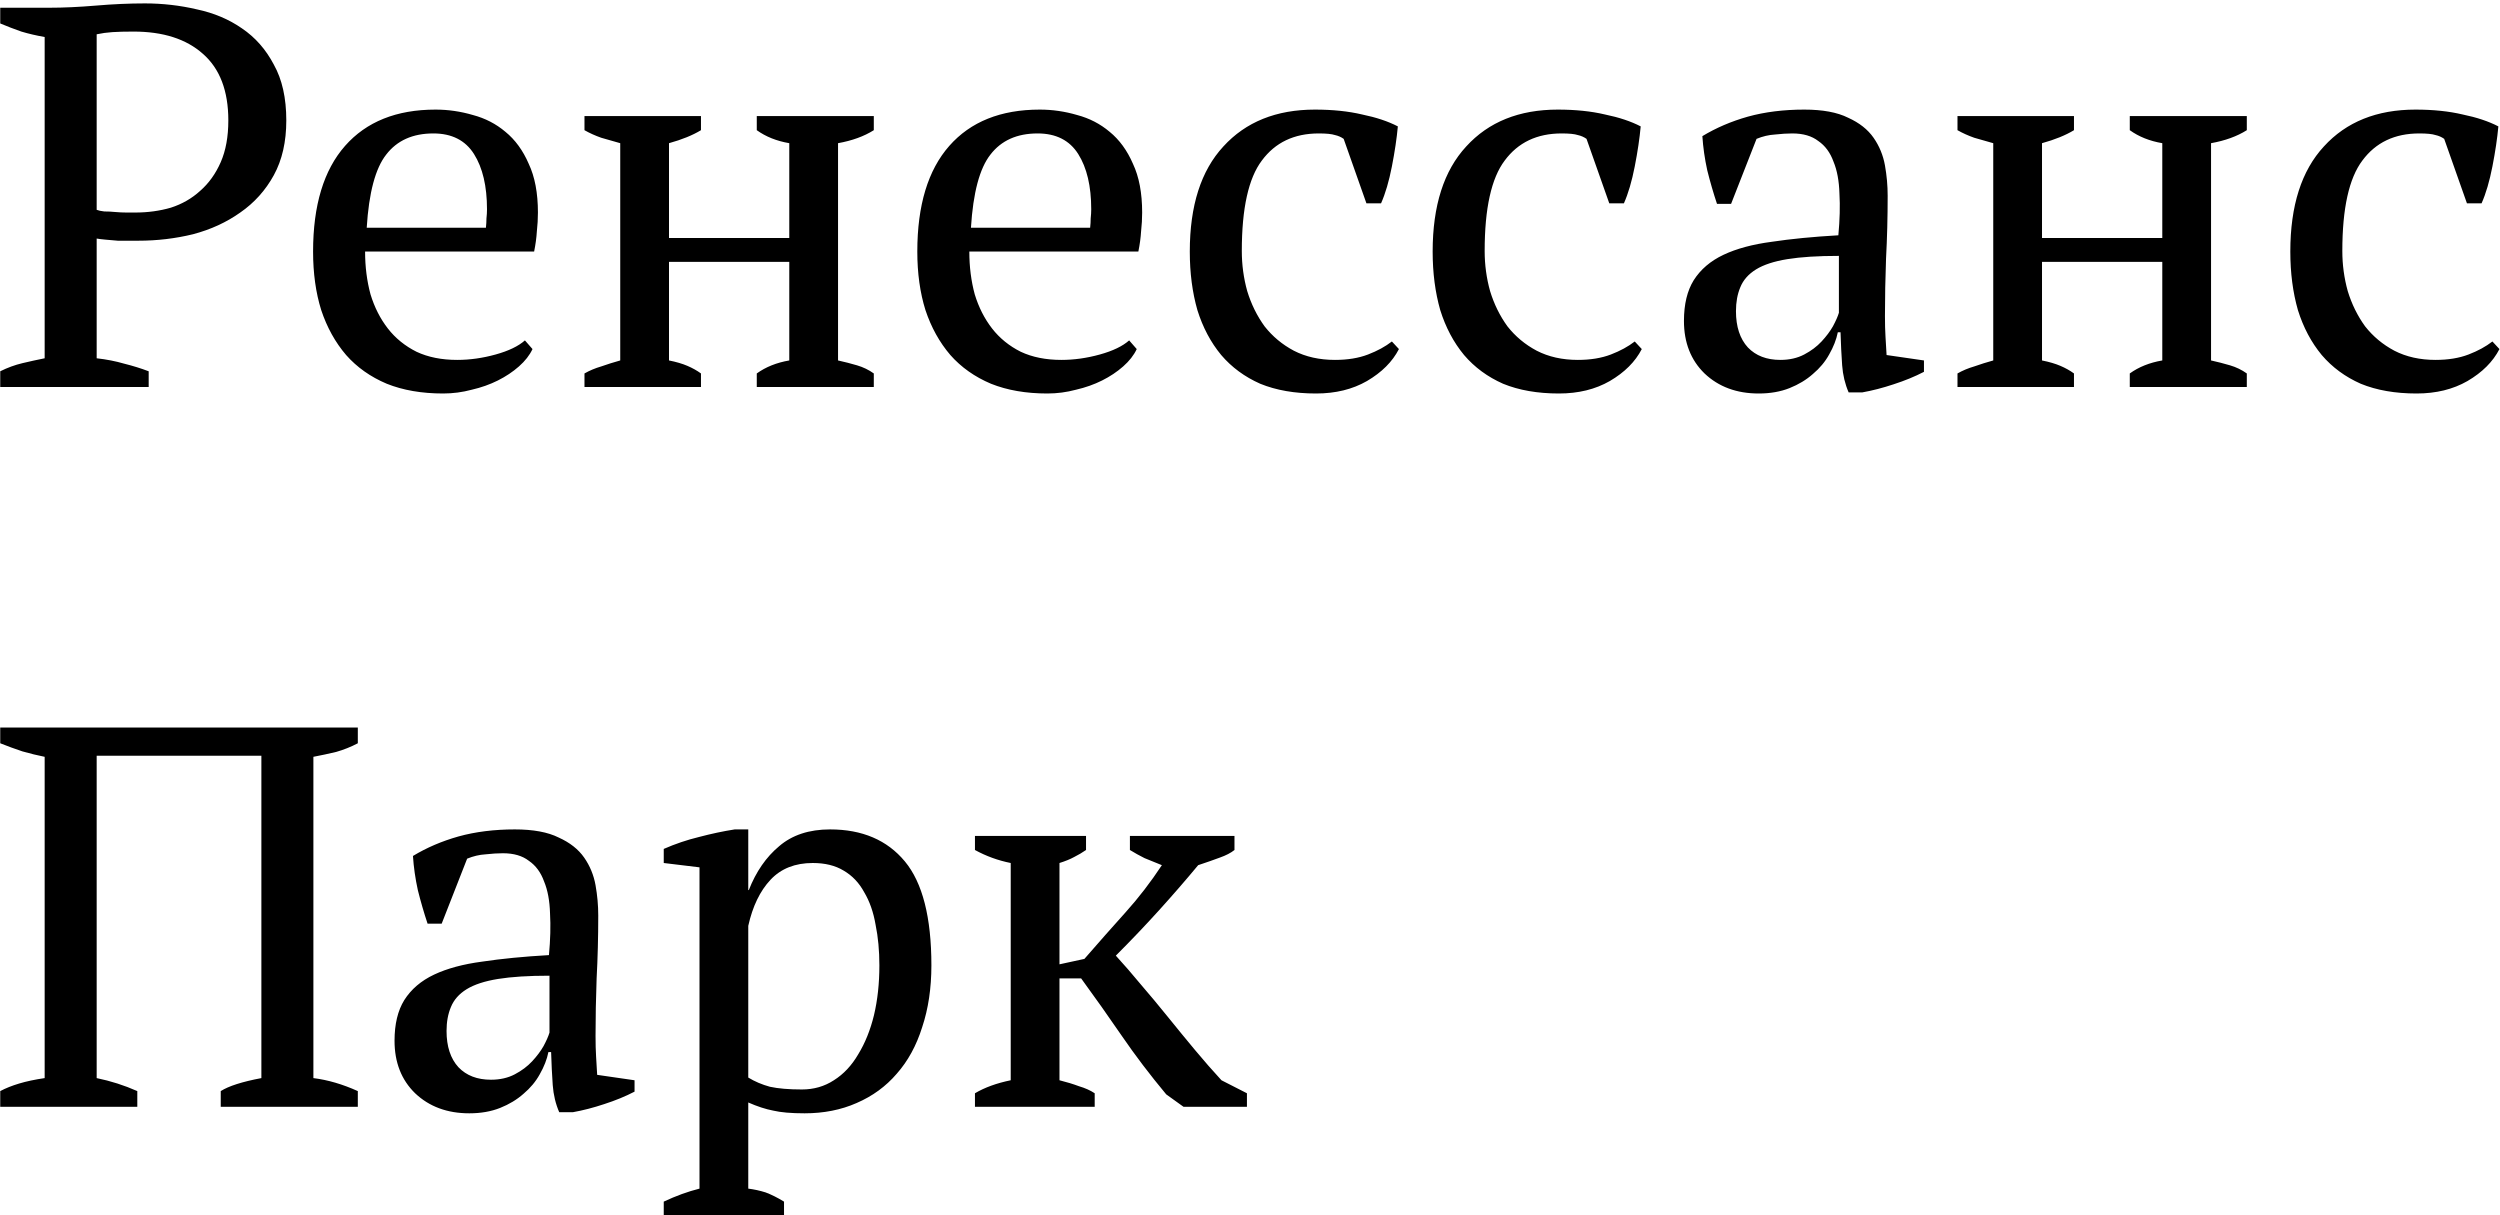 <?xml version="1.0" encoding="UTF-8"?> <svg xmlns="http://www.w3.org/2000/svg" width="646" height="314" viewBox="0 0 646 314" fill="none"><path d="M24.98 92.58C27.5 92.86 29.88 93.327 32.12 93.98C34.36 94.54 36.46 95.193 38.42 95.94V100H0.06V95.94C1.927 95.007 3.84 94.307 5.8 93.84C7.76 93.373 9.673 92.953 11.54 92.58V9.56C9.393 9.187 7.387 8.72 5.52 8.16C3.653 7.507 1.833 6.807 0.06 6.06V2H12.66C16.393 2 20.453 1.813 24.84 1.44C29.227 1.067 33.427 0.88 37.44 0.88C42.013 0.88 46.493 1.393 50.88 2.42C55.267 3.353 59.14 4.987 62.5 7.32C65.953 9.653 68.707 12.78 70.76 16.7C72.907 20.527 73.98 25.333 73.98 31.12C73.98 36.627 72.907 41.34 70.76 45.26C68.613 49.18 65.72 52.4 62.08 54.92C58.533 57.44 54.473 59.307 49.9 60.52C45.327 61.64 40.613 62.2 35.76 62.2C35.293 62.2 34.547 62.2 33.52 62.2C32.587 62.2 31.56 62.2 30.44 62.2C29.32 62.107 28.247 62.013 27.22 61.92C26.193 61.827 25.447 61.733 24.98 61.64V92.58ZM34.5 8.16C32.26 8.16 30.44 8.207 29.04 8.3C27.64 8.393 26.287 8.58 24.98 8.86V54.22C25.447 54.407 26.1 54.547 26.94 54.64C27.873 54.64 28.807 54.687 29.74 54.78C30.767 54.873 31.747 54.92 32.68 54.92C33.613 54.92 34.36 54.92 34.92 54.92C38.187 54.92 41.267 54.5 44.16 53.66C47.053 52.727 49.573 51.28 51.72 49.32C53.96 47.36 55.733 44.887 57.04 41.9C58.347 38.913 59 35.32 59 31.12C59 23.467 56.807 17.727 52.42 13.9C48.127 10.073 42.153 8.16 34.5 8.16ZM137.6 90.2C136.853 91.787 135.687 93.28 134.1 94.68C132.513 96.08 130.693 97.293 128.64 98.32C126.587 99.347 124.347 100.14 121.92 100.7C119.493 101.353 117.02 101.68 114.5 101.68C108.993 101.68 104.14 100.84 99.94 99.16C95.74 97.387 92.24 94.913 89.44 91.74C86.64 88.473 84.493 84.6 83 80.12C81.6 75.64 80.9 70.6 80.9 65C80.9 53.053 83.653 43.953 89.16 37.7C94.667 31.447 102.46 28.32 112.54 28.32C115.807 28.32 119.027 28.787 122.2 29.72C125.373 30.56 128.173 32.007 130.6 34.06C133.12 36.113 135.127 38.867 136.62 42.32C138.207 45.68 139 49.88 139 54.92C139 56.507 138.907 58.14 138.72 59.82C138.627 61.407 138.393 63.133 138.02 65H94.34C94.34 68.92 94.807 72.607 95.74 76.06C96.767 79.42 98.26 82.36 100.22 84.88C102.18 87.4 104.653 89.407 107.64 90.9C110.627 92.3 114.127 93 118.14 93C121.407 93 124.72 92.533 128.08 91.6C131.44 90.667 133.96 89.453 135.64 87.96L137.6 90.2ZM111.98 34.48C106.66 34.48 102.6 36.3 99.8 39.94C97 43.487 95.32 49.787 94.76 58.84H125.56C125.653 58 125.7 57.207 125.7 56.46C125.793 55.62 125.84 54.827 125.84 54.08C125.84 48.107 124.72 43.347 122.48 39.8C120.24 36.253 116.74 34.48 111.98 34.48ZM181.13 100H151.03V96.5C152.337 95.753 153.784 95.147 155.37 94.68C156.957 94.12 158.59 93.607 160.27 93.14V37C158.59 36.533 156.957 36.067 155.37 35.6C153.784 35.04 152.337 34.387 151.03 33.64V30H181.13V33.64C178.984 34.947 176.23 36.067 172.87 37V61.5H203.95V37C200.684 36.44 197.884 35.32 195.55 33.64V30H225.79V33.64C223.27 35.227 220.19 36.347 216.55 37V93.14C218.23 93.513 219.864 93.933 221.45 94.4C223.037 94.867 224.484 95.567 225.79 96.5V100H195.55V96.5C197.884 94.82 200.684 93.7 203.95 93.14V67.66H172.87V93.14C174.737 93.513 176.324 93.98 177.63 94.54C178.937 95.1 180.104 95.753 181.13 96.5V100ZM293.733 90.2C292.986 91.787 291.82 93.28 290.233 94.68C288.646 96.08 286.826 97.293 284.773 98.32C282.72 99.347 280.48 100.14 278.053 100.7C275.626 101.353 273.153 101.68 270.633 101.68C265.126 101.68 260.273 100.84 256.073 99.16C251.873 97.387 248.373 94.913 245.573 91.74C242.773 88.473 240.626 84.6 239.133 80.12C237.733 75.64 237.033 70.6 237.033 65C237.033 53.053 239.786 43.953 245.293 37.7C250.8 31.447 258.593 28.32 268.673 28.32C271.94 28.32 275.16 28.787 278.333 29.72C281.506 30.56 284.306 32.007 286.733 34.06C289.253 36.113 291.26 38.867 292.753 42.32C294.34 45.68 295.133 49.88 295.133 54.92C295.133 56.507 295.04 58.14 294.853 59.82C294.76 61.407 294.526 63.133 294.153 65H250.473C250.473 68.92 250.94 72.607 251.873 76.06C252.9 79.42 254.393 82.36 256.353 84.88C258.313 87.4 260.786 89.407 263.773 90.9C266.76 92.3 270.26 93 274.273 93C277.54 93 280.853 92.533 284.213 91.6C287.573 90.667 290.093 89.453 291.773 87.96L293.733 90.2ZM268.113 34.48C262.793 34.48 258.733 36.3 255.933 39.94C253.133 43.487 251.453 49.787 250.893 58.84H281.693C281.786 58 281.833 57.207 281.833 56.46C281.926 55.62 281.973 54.827 281.973 54.08C281.973 48.107 280.853 43.347 278.613 39.8C276.373 36.253 272.873 34.48 268.113 34.48ZM361.483 90.2C359.803 93.467 357.05 96.22 353.223 98.46C349.49 100.607 345.103 101.68 340.063 101.68C334.556 101.68 329.75 100.84 325.643 99.16C321.63 97.387 318.27 94.913 315.563 91.74C312.856 88.473 310.803 84.6 309.403 80.12C308.096 75.547 307.443 70.507 307.443 65C307.443 53.147 310.336 44.093 316.123 37.84C321.91 31.493 329.796 28.32 339.783 28.32C344.356 28.32 348.416 28.74 351.963 29.58C355.603 30.327 358.683 31.353 361.203 32.66C360.923 35.74 360.41 39.193 359.663 43.02C358.916 46.847 357.983 50.02 356.863 52.54H353.083L347.203 35.88C346.55 35.413 345.803 35.087 344.963 34.9C344.123 34.62 342.723 34.48 340.763 34.48C334.416 34.48 329.516 36.813 326.063 41.48C322.61 46.053 320.883 53.847 320.883 64.86C320.883 68.407 321.35 71.86 322.283 75.22C323.31 78.58 324.803 81.613 326.763 84.32C328.816 86.933 331.336 89.033 334.323 90.62C337.403 92.207 340.95 93 344.963 93C348.23 93 351.076 92.533 353.503 91.6C355.93 90.667 357.983 89.547 359.663 88.24L361.483 90.2ZM424.237 90.2C422.557 93.467 419.804 96.22 415.977 98.46C412.244 100.607 407.857 101.68 402.817 101.68C397.31 101.68 392.504 100.84 388.397 99.16C384.384 97.387 381.024 94.913 378.317 91.74C375.61 88.473 373.557 84.6 372.157 80.12C370.85 75.547 370.197 70.507 370.197 65C370.197 53.147 373.09 44.093 378.877 37.84C384.664 31.493 392.55 28.32 402.537 28.32C407.11 28.32 411.17 28.74 414.717 29.58C418.357 30.327 421.437 31.353 423.957 32.66C423.677 35.74 423.164 39.193 422.417 43.02C421.67 46.847 420.737 50.02 419.617 52.54H415.837L409.957 35.88C409.304 35.413 408.557 35.087 407.717 34.9C406.877 34.62 405.477 34.48 403.517 34.48C397.17 34.48 392.27 36.813 388.817 41.48C385.364 46.053 383.637 53.847 383.637 64.86C383.637 68.407 384.104 71.86 385.037 75.22C386.064 78.58 387.557 81.613 389.517 84.32C391.57 86.933 394.09 89.033 397.077 90.62C400.157 92.207 403.704 93 407.717 93C410.984 93 413.83 92.533 416.257 91.6C418.684 90.667 420.737 89.547 422.417 88.24L424.237 90.2ZM487.072 81.66C487.072 83.713 487.119 85.487 487.212 86.98C487.305 88.473 487.399 90.06 487.492 91.74L497.152 93.14V96.08C494.819 97.293 492.205 98.367 489.312 99.3C486.512 100.233 483.805 100.933 481.192 101.4H477.692C476.759 99.253 476.199 96.92 476.012 94.4C475.825 91.787 475.685 88.94 475.592 85.86H474.892C474.519 87.727 473.772 89.64 472.652 91.6C471.625 93.467 470.225 95.147 468.452 96.64C466.772 98.133 464.765 99.347 462.432 100.28C460.099 101.213 457.439 101.68 454.452 101.68C448.759 101.68 444.092 99.953 440.452 96.5C436.905 93.047 435.132 88.52 435.132 82.92C435.132 78.627 435.972 75.127 437.652 72.42C439.425 69.62 441.992 67.427 445.352 65.84C448.712 64.253 452.865 63.133 457.812 62.48C462.759 61.733 468.499 61.173 475.032 60.8C475.405 56.787 475.499 53.193 475.312 50.02C475.219 46.753 474.705 44 473.772 41.76C472.932 39.427 471.625 37.653 469.852 36.44C468.172 35.133 465.932 34.48 463.132 34.48C461.825 34.48 460.332 34.573 458.652 34.76C457.065 34.853 455.479 35.227 453.892 35.88L447.312 52.68H443.672C442.739 49.88 441.899 46.987 441.152 44C440.499 41.013 440.079 38.073 439.892 35.18C443.439 33.033 447.359 31.353 451.652 30.14C456.039 28.927 460.892 28.32 466.212 28.32C470.972 28.32 474.752 29.02 477.552 30.42C480.445 31.727 482.639 33.453 484.132 35.6C485.625 37.747 486.605 40.127 487.072 42.74C487.539 45.353 487.772 47.967 487.772 50.58C487.772 56.18 487.632 61.593 487.352 66.82C487.165 71.953 487.072 76.9 487.072 81.66ZM460.052 93C462.385 93 464.439 92.533 466.212 91.6C467.985 90.667 469.479 89.547 470.692 88.24C471.905 86.933 472.885 85.627 473.632 84.32C474.379 82.92 474.892 81.753 475.172 80.82V66.12C469.759 66.12 465.325 66.4 461.872 66.96C458.419 67.52 455.712 68.407 453.752 69.62C451.792 70.833 450.439 72.373 449.692 74.24C448.945 76.013 448.572 78.067 448.572 80.4C448.572 84.413 449.599 87.54 451.652 89.78C453.705 91.927 456.505 93 460.052 93ZM535.915 100H505.815V96.5C507.122 95.753 508.569 95.147 510.155 94.68C511.742 94.12 513.375 93.607 515.055 93.14V37C513.375 36.533 511.742 36.067 510.155 35.6C508.569 35.04 507.122 34.387 505.815 33.64V30H535.915V33.64C533.769 34.947 531.015 36.067 527.655 37V61.5H558.735V37C555.469 36.44 552.669 35.32 550.335 33.64V30H580.575V33.64C578.055 35.227 574.975 36.347 571.335 37V93.14C573.015 93.513 574.649 93.933 576.235 94.4C577.822 94.867 579.269 95.567 580.575 96.5V100H550.335V96.5C552.669 94.82 555.469 93.7 558.735 93.14V67.66H527.655V93.14C529.522 93.513 531.109 93.98 532.415 94.54C533.722 95.1 534.889 95.753 535.915 96.5V100ZM645.858 90.2C644.178 93.467 641.425 96.22 637.598 98.46C633.865 100.607 629.478 101.68 624.438 101.68C618.931 101.68 614.125 100.84 610.018 99.16C606.005 97.387 602.645 94.913 599.938 91.74C597.231 88.473 595.178 84.6 593.778 80.12C592.471 75.547 591.818 70.507 591.818 65C591.818 53.147 594.711 44.093 600.498 37.84C606.285 31.493 614.171 28.32 624.158 28.32C628.731 28.32 632.791 28.74 636.338 29.58C639.978 30.327 643.058 31.353 645.578 32.66C645.298 35.74 644.785 39.193 644.038 43.02C643.291 46.847 642.358 50.02 641.238 52.54H637.458L631.578 35.88C630.925 35.413 630.178 35.087 629.338 34.9C628.498 34.62 627.098 34.48 625.138 34.48C618.791 34.48 613.891 36.813 610.438 41.48C606.985 46.053 605.258 53.847 605.258 64.86C605.258 68.407 605.725 71.86 606.658 75.22C607.685 78.58 609.178 81.613 611.138 84.32C613.191 86.933 615.711 89.033 618.698 90.62C621.778 92.207 625.325 93 629.338 93C632.605 93 635.451 92.533 637.878 91.6C640.305 90.667 642.358 89.547 644.038 88.24L645.858 90.2ZM35.48 286H0.06V281.94C1.46 281.193 3.093 280.54 4.96 279.98C6.827 279.42 9.02 278.953 11.54 278.58V195.56C9.673 195.187 7.76 194.72 5.8 194.16C3.84 193.507 1.927 192.807 0.06 192.06V188H92.46V192.06C90.687 192.993 88.82 193.74 86.86 194.3C84.9 194.767 82.94 195.187 80.98 195.56V278.58C84.713 279.047 88.54 280.167 92.46 281.94V286H57.04V281.94C59.093 280.633 62.593 279.513 67.54 278.58V195.28H24.98V278.58C28.62 279.327 32.12 280.447 35.48 281.94V286ZM153.888 267.66C153.888 269.713 153.935 271.487 154.028 272.98C154.122 274.473 154.215 276.06 154.308 277.74L163.968 279.14V282.08C161.635 283.293 159.022 284.367 156.128 285.3C153.328 286.233 150.622 286.933 148.008 287.4H144.508C143.575 285.253 143.015 282.92 142.828 280.4C142.642 277.787 142.502 274.94 142.408 271.86H141.708C141.335 273.727 140.588 275.64 139.468 277.6C138.442 279.467 137.042 281.147 135.268 282.64C133.588 284.133 131.582 285.347 129.248 286.28C126.915 287.213 124.255 287.68 121.268 287.68C115.575 287.68 110.908 285.953 107.268 282.5C103.722 279.047 101.948 274.52 101.948 268.92C101.948 264.627 102.788 261.127 104.468 258.42C106.242 255.62 108.808 253.427 112.168 251.84C115.528 250.253 119.682 249.133 124.628 248.48C129.575 247.733 135.315 247.173 141.848 246.8C142.222 242.787 142.315 239.193 142.128 236.02C142.035 232.753 141.522 230 140.588 227.76C139.748 225.427 138.442 223.653 136.668 222.44C134.988 221.133 132.748 220.48 129.948 220.48C128.642 220.48 127.148 220.573 125.468 220.76C123.882 220.853 122.295 221.227 120.708 221.88L114.128 238.68H110.488C109.555 235.88 108.715 232.987 107.968 230C107.315 227.013 106.895 224.073 106.708 221.18C110.255 219.033 114.175 217.353 118.468 216.14C122.855 214.927 127.708 214.32 133.028 214.32C137.788 214.32 141.568 215.02 144.368 216.42C147.262 217.727 149.455 219.453 150.948 221.6C152.442 223.747 153.422 226.127 153.888 228.74C154.355 231.353 154.588 233.967 154.588 236.58C154.588 242.18 154.448 247.593 154.168 252.82C153.982 257.953 153.888 262.9 153.888 267.66ZM126.868 279C129.202 279 131.255 278.533 133.028 277.6C134.802 276.667 136.295 275.547 137.508 274.24C138.722 272.933 139.702 271.627 140.448 270.32C141.195 268.92 141.708 267.753 141.988 266.82V252.12C136.575 252.12 132.142 252.4 128.688 252.96C125.235 253.52 122.528 254.407 120.568 255.62C118.608 256.833 117.255 258.373 116.508 260.24C115.762 262.013 115.388 264.067 115.388 266.4C115.388 270.413 116.415 273.54 118.468 275.78C120.522 277.927 123.322 279 126.868 279ZM202.592 314H171.512V310.5C174.685 309.007 177.765 307.887 180.752 307.14V224.12L171.512 223V219.36C174.499 218.053 177.532 217.027 180.612 216.28C183.785 215.44 186.865 214.787 189.852 214.32H193.352V230H193.492C195.359 225.24 197.972 221.46 201.332 218.66C204.692 215.767 209.079 214.32 214.492 214.32C222.799 214.32 229.239 217.073 233.812 222.58C238.385 228.087 240.672 237.047 240.672 249.46C240.672 255.34 239.879 260.66 238.292 265.42C236.799 270.18 234.605 274.193 231.712 277.46C228.912 280.727 225.459 283.247 221.352 285.02C217.339 286.793 212.859 287.68 207.912 287.68C204.459 287.68 201.752 287.447 199.792 286.98C197.832 286.607 195.685 285.907 193.352 284.88V307.14C194.845 307.327 196.339 307.653 197.832 308.12C199.325 308.68 200.912 309.473 202.592 310.5V314ZM210.012 223C205.439 223 201.799 224.447 199.092 227.34C196.385 230.233 194.472 234.2 193.352 239.24V278.44C195.032 279.467 196.899 280.26 198.952 280.82C201.099 281.287 203.852 281.52 207.212 281.52C210.292 281.52 213.045 280.727 215.472 279.14C217.992 277.553 220.092 275.313 221.772 272.42C223.545 269.527 224.899 266.167 225.832 262.34C226.765 258.42 227.232 254.127 227.232 249.46C227.232 245.633 226.905 242.133 226.252 238.96C225.692 235.693 224.712 232.893 223.312 230.56C222.005 228.133 220.232 226.267 217.992 224.96C215.845 223.653 213.185 223 210.012 223ZM291.969 216H318.989V219.64C318.055 220.387 316.795 221.04 315.209 221.6C313.715 222.16 311.849 222.813 309.609 223.56C306.435 227.387 303.075 231.26 299.529 235.18C295.982 239.1 292.249 243.02 288.329 246.94C290.382 249.18 292.529 251.653 294.769 254.36C297.102 257.067 299.435 259.867 301.769 262.76C304.102 265.653 306.435 268.5 308.769 271.3C311.102 274.1 313.389 276.713 315.629 279.14L322.209 282.5V286H305.829L301.349 282.78C297.149 277.74 293.322 272.7 289.869 267.66C286.415 262.62 282.915 257.673 279.369 252.82H273.769V279.14C275.635 279.607 277.315 280.12 278.809 280.68C280.395 281.147 281.749 281.753 282.869 282.5V286H251.929V282.5C254.449 281.007 257.529 279.887 261.169 279.14V223C257.902 222.347 254.822 221.227 251.929 219.64V216H280.629V219.64C279.695 220.293 278.669 220.9 277.549 221.46C276.522 222.02 275.262 222.533 273.769 223V249.18L280.209 247.78C283.942 243.487 287.489 239.473 290.849 235.74C294.209 232.007 297.335 227.947 300.229 223.56C298.642 222.907 297.149 222.3 295.749 221.74C294.442 221.087 293.182 220.387 291.969 219.64V216Z" fill="black"></path></svg> 